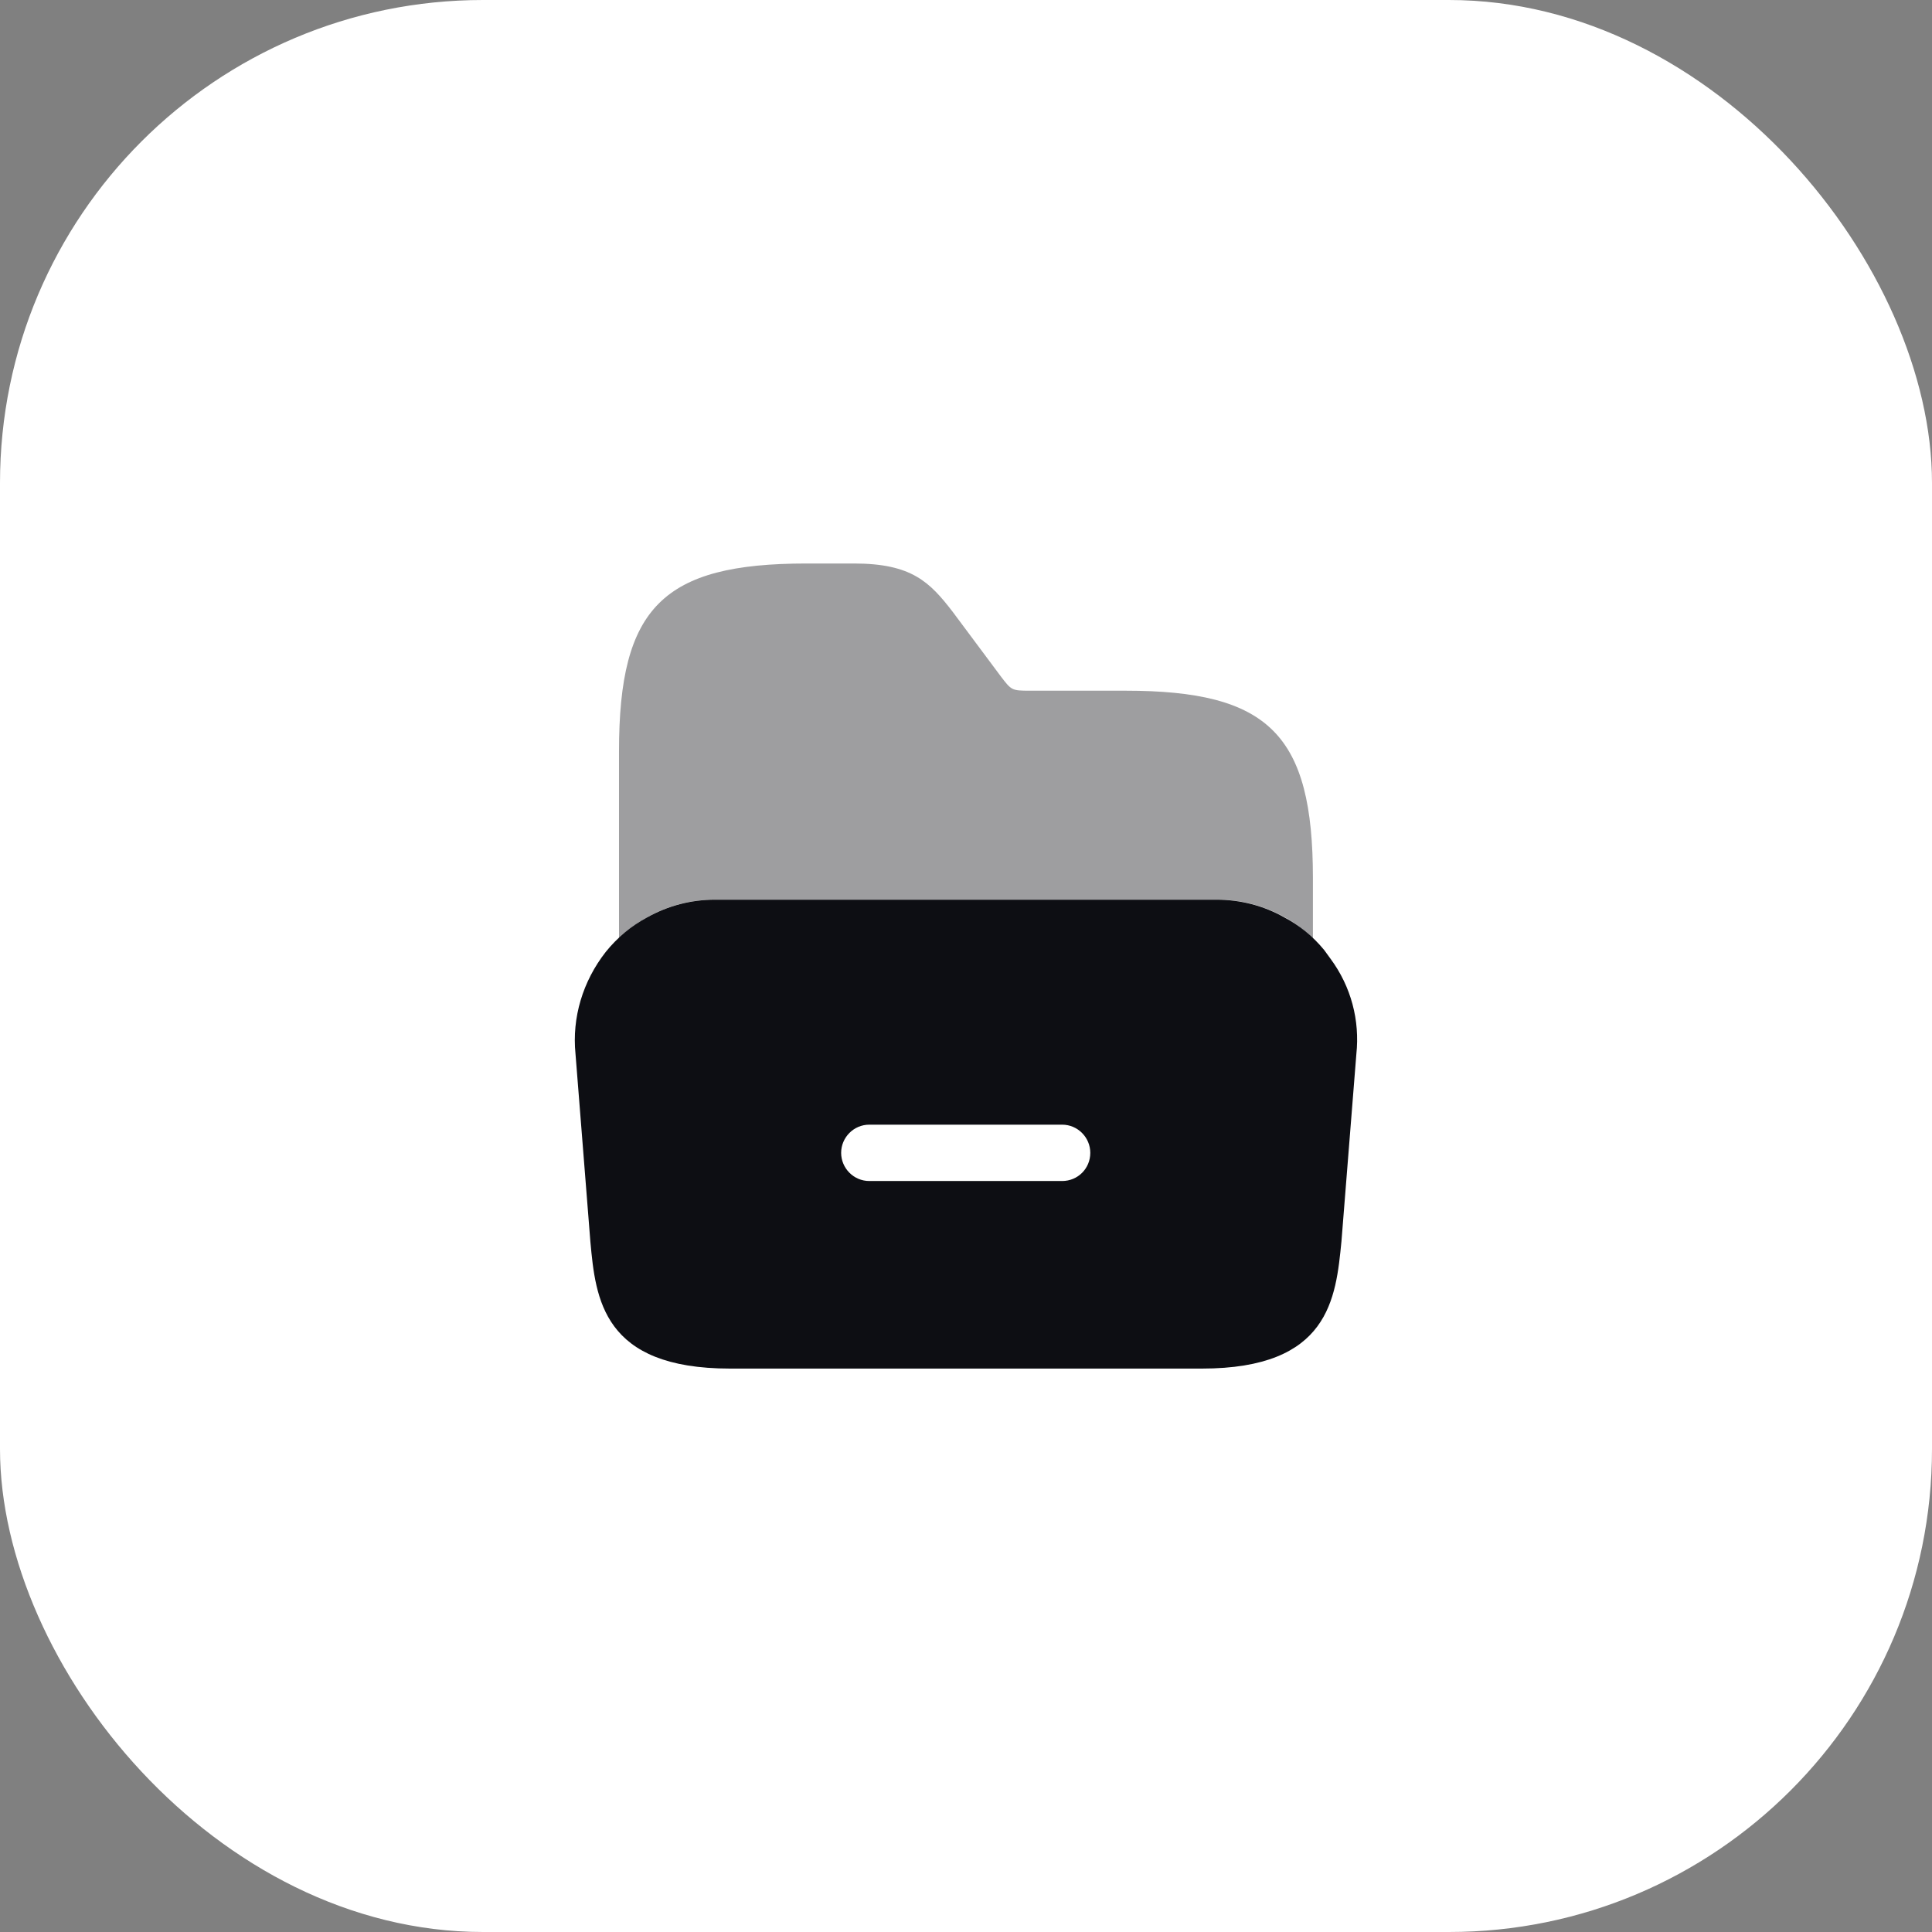 <svg width="360" height="360" viewBox="0 0 360 360" fill="none" xmlns="http://www.w3.org/2000/svg">
<rect x="0" y="0" width="360" height="360" fill="#808080" stroke="none"/>
<rect width="360" height="360" rx="90" fill="white"/>
<path d="M247.935 178.665L246.735 177.015C244.635 174.465 242.16 172.44 239.31 170.94C235.485 168.765 231.135 167.64 226.635 167.64H133.26C128.76 167.64 124.485 168.765 120.585 170.94C117.66 172.515 115.035 174.69 112.86 177.39C108.585 182.865 106.56 189.615 107.235 196.365L110.01 231.39C110.985 241.965 112.26 255.015 136.035 255.015H223.935C247.71 255.015 248.91 241.965 249.96 231.315L252.735 196.44C253.41 190.14 251.76 183.84 247.935 178.665ZM197.91 220.065H161.985C159.06 220.065 156.735 217.665 156.735 214.815C156.735 211.965 159.06 209.565 161.985 209.565H197.91C200.835 209.565 203.16 211.965 203.16 214.815C203.16 217.74 200.835 220.065 197.91 220.065Z" fill="#0D0E13"/>
<path opacity="0.4" d="M115.343 174.825C116.993 173.325 118.643 171.975 120.593 170.925C124.418 168.75 128.768 167.625 133.268 167.625H226.718C231.218 167.625 235.493 168.75 239.393 170.925C241.343 171.975 243.068 173.325 244.643 174.9V163.65C244.643 136.875 236.468 128.7 209.693 128.7H191.843C188.543 128.7 188.468 128.625 186.518 126.075L177.518 114C173.243 108.45 169.868 105 159.143 105H150.293C123.518 105 115.343 113.175 115.343 139.95V174.825Z" fill="#0D0E13"/>
</svg>
